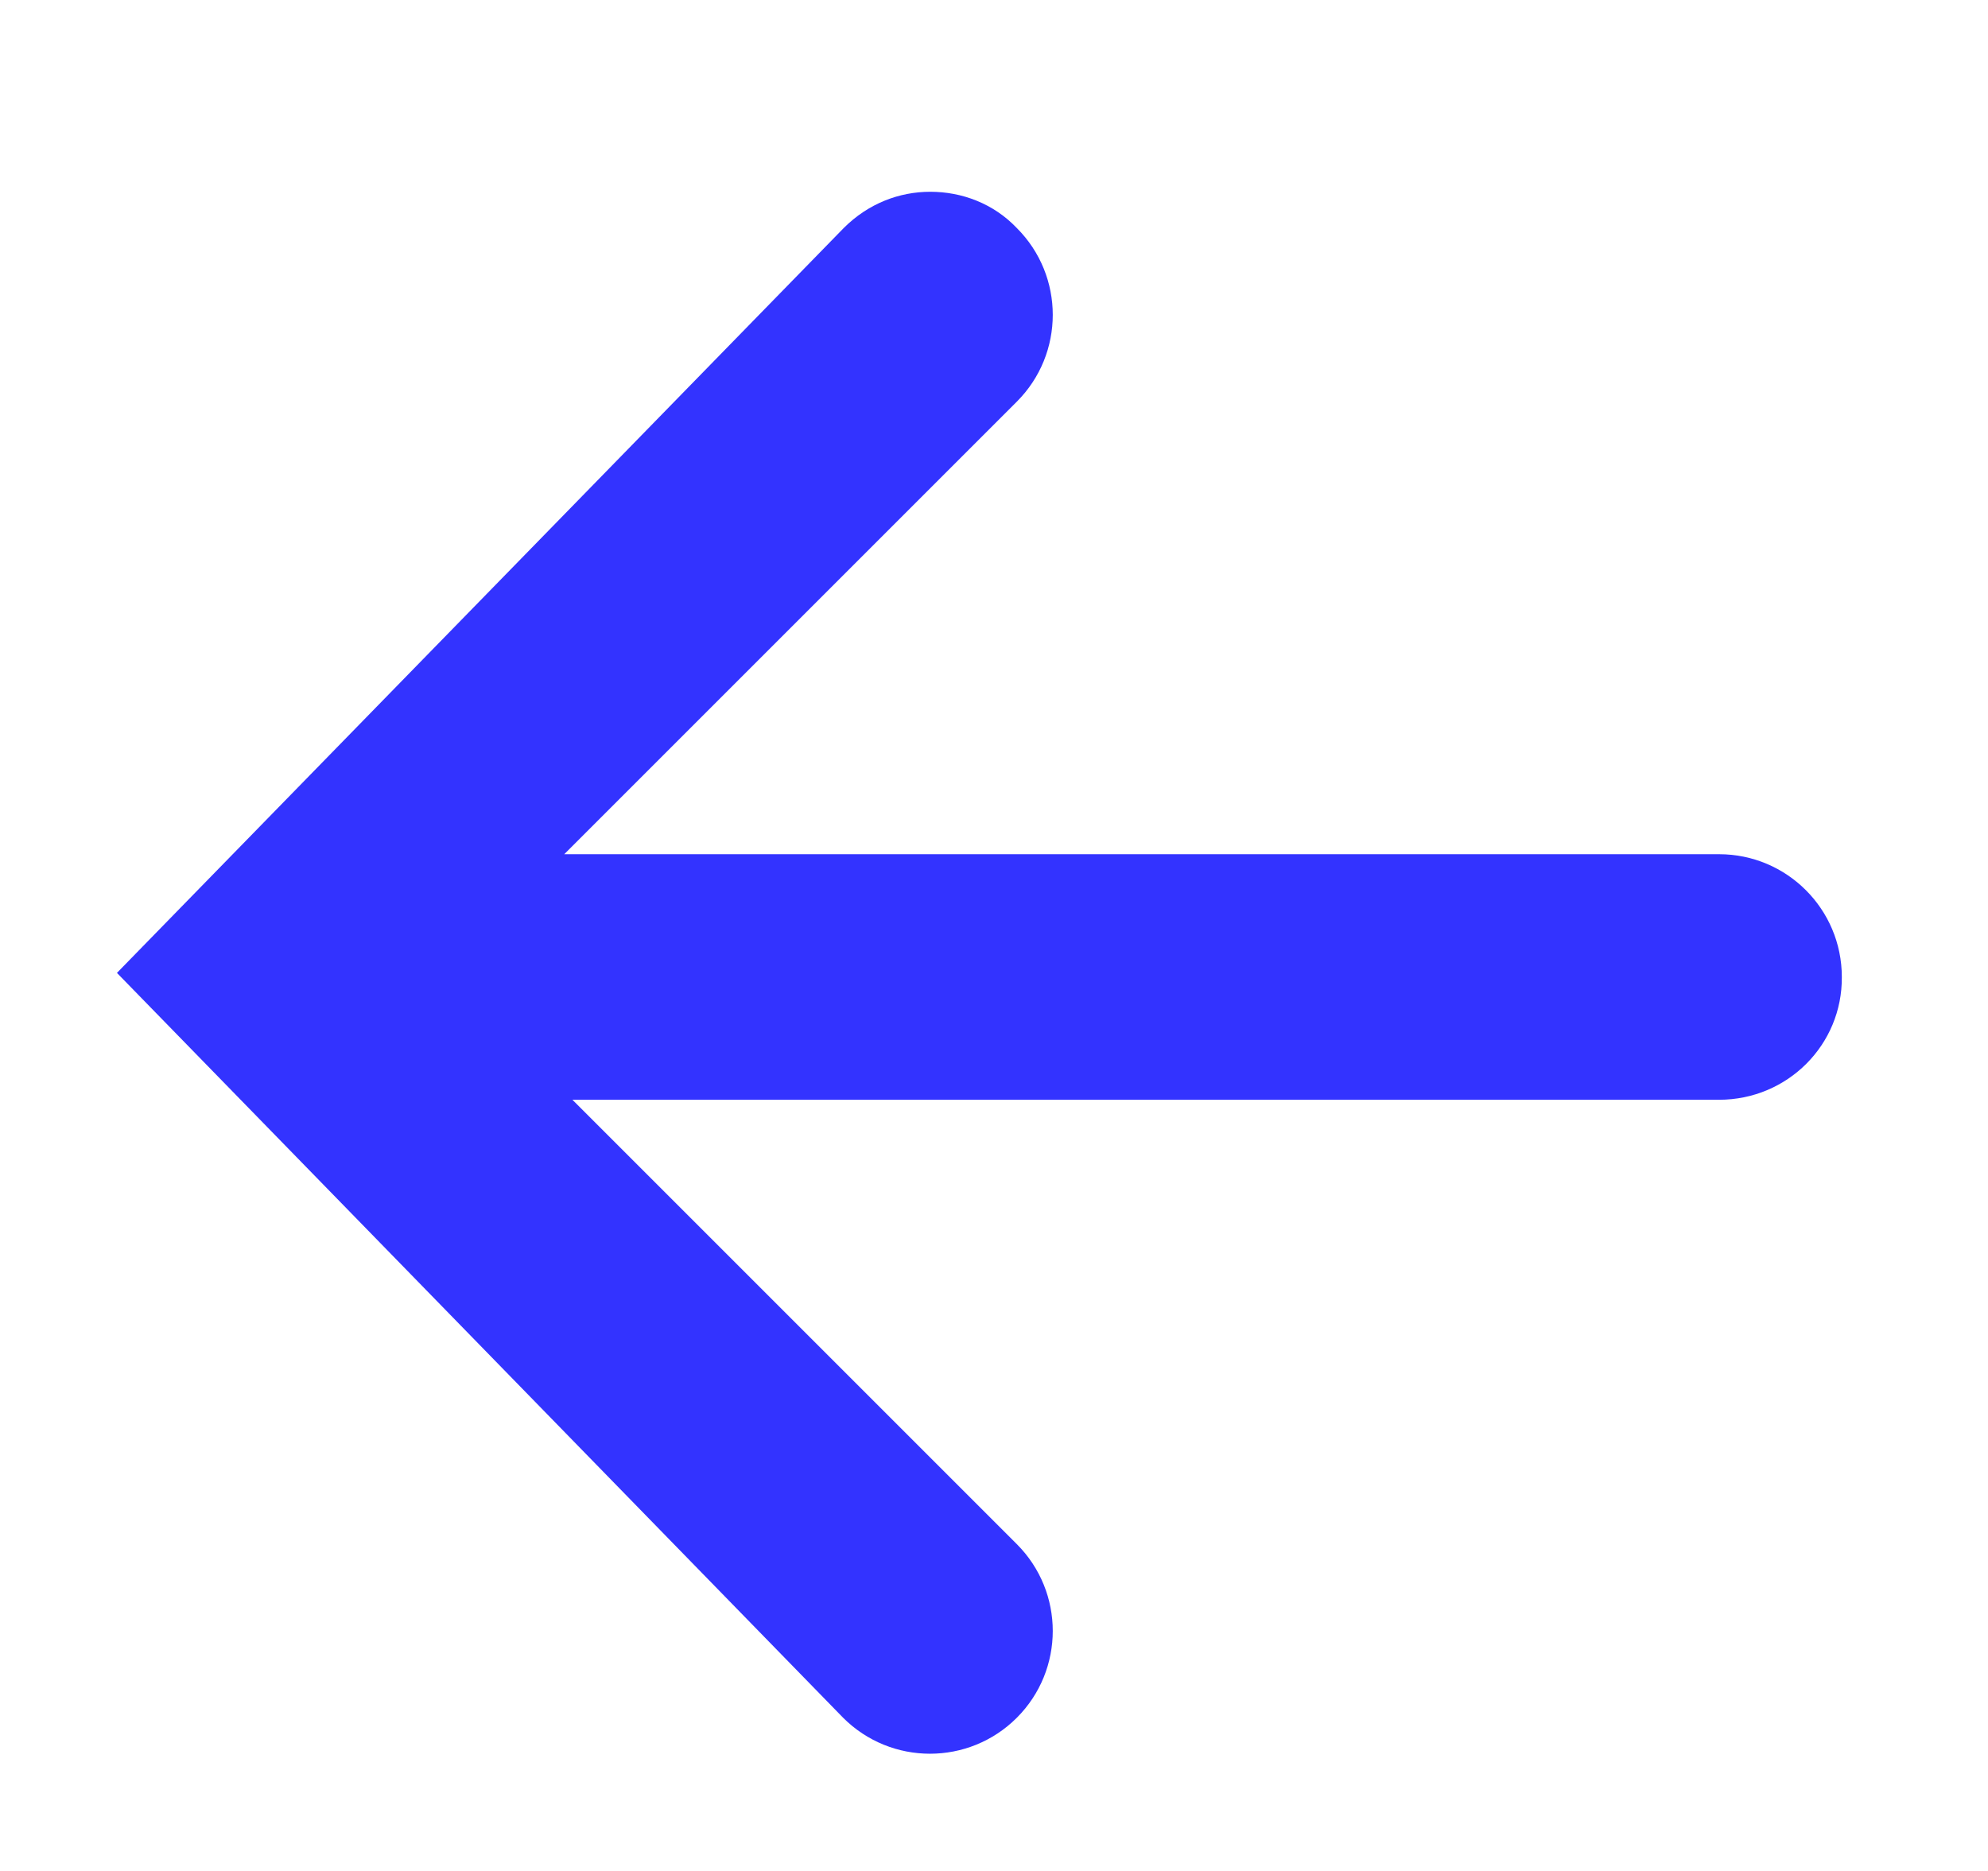 <?xml version="1.0" encoding="utf-8"?>
<!-- Generator: Adobe Illustrator 23.0.2, SVG Export Plug-In . SVG Version: 6.00 Build 0)  -->
<svg version="1.1" id="Layer_1" xmlns="http://www.w3.org/2000/svg" xmlns:xlink="http://www.w3.org/1999/xlink" x="0px" y="0px"
	 viewBox="0 0 34 32" style="enable-background:new 0 0 34 32;" xml:space="preserve">
<style type="text/css">
	.st0{clip-path:url(#SVGID_2_);fill:#3333FF;}
</style>
<g>
	<defs>
		<rect id="SVGID_1_" x="2" y="3.28" width="29.5" height="26.72"/>
	</defs>
	<clipPath id="SVGID_2_">
		<use xlink:href="#SVGID_1_"  style="overflow:visible;"/>
	</clipPath>
	<path class="st0" d="M29.4,18.81H9.79l7.6,7.6c0.82,0.82,0.82,2.15,0,2.97c-0.82,0.82-2.15,0.82-2.97,0L2,16.64L14.43,3.9
		c0.42-0.42,0.95-0.62,1.48-0.62c0.54,0,1.08,0.2,1.48,0.62c0.82,0.82,0.82,2.15,0,2.97l-7.74,7.74H29.4c1.16,0,2.1,0.94,2.1,2.1
		C31.51,17.87,30.57,18.81,29.4,18.81"/>
</g>
</svg>
